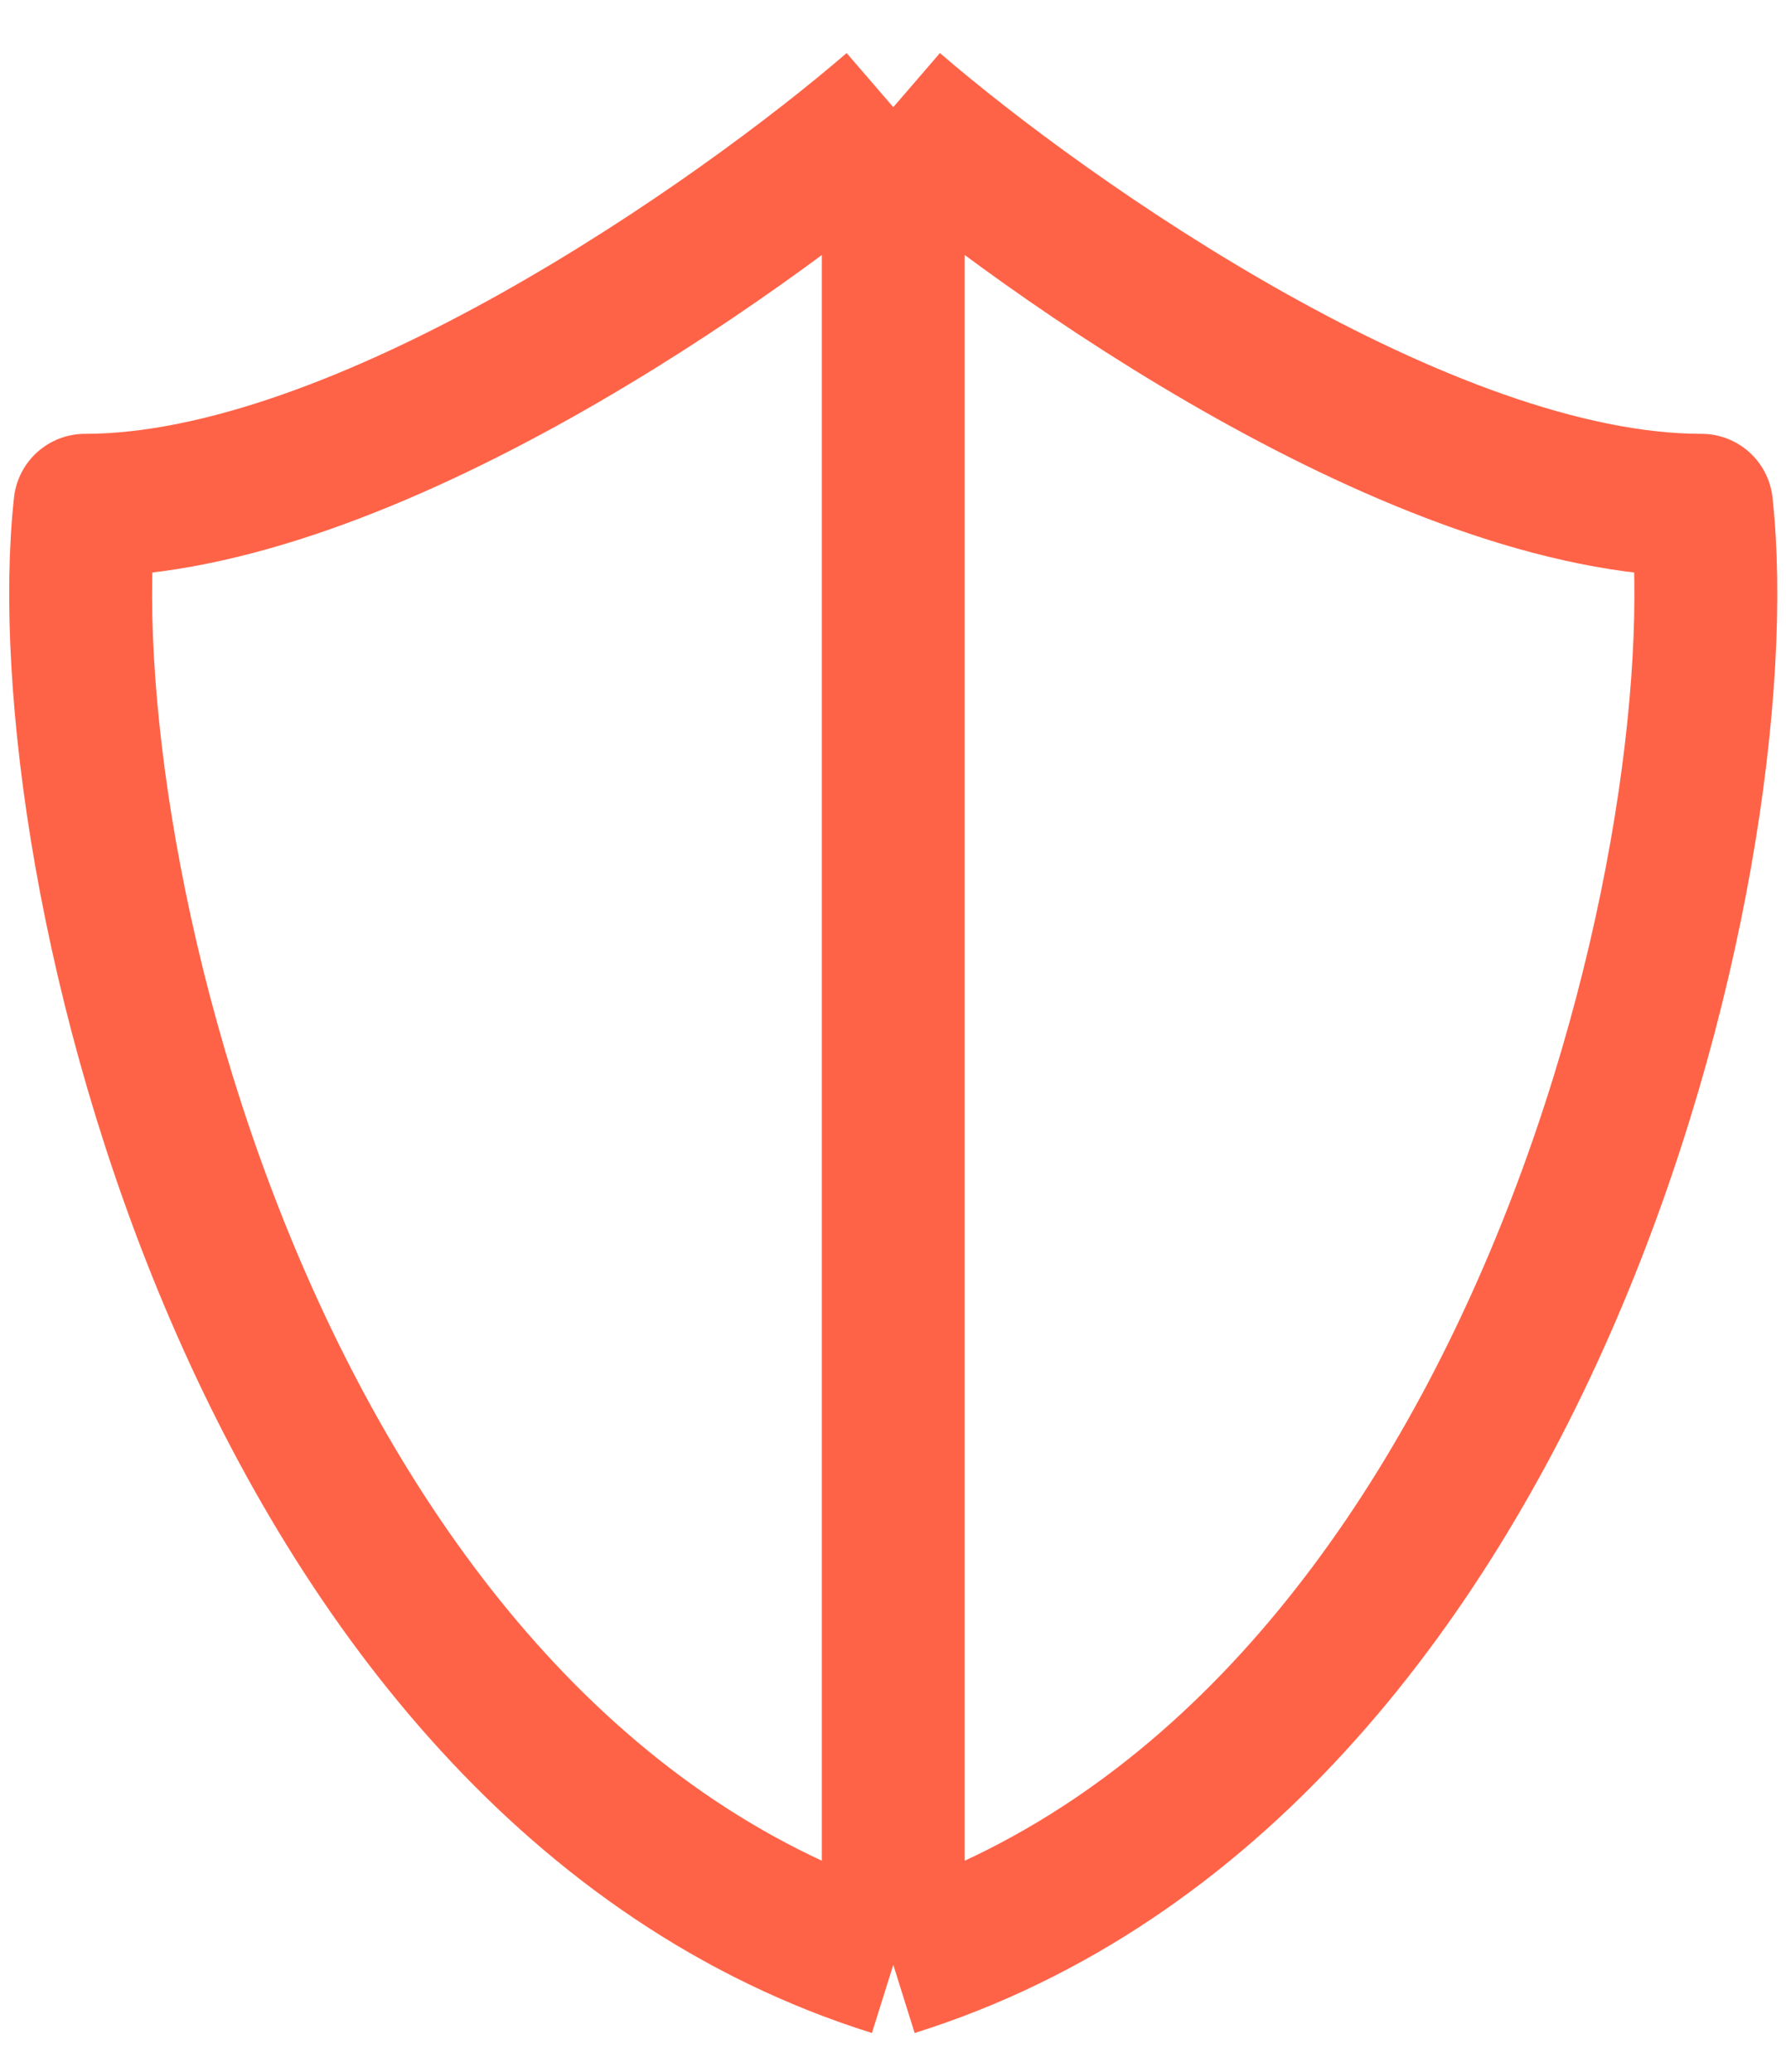 <svg width="25" height="29" viewBox="0 0 25 29" fill="none" xmlns="http://www.w3.org/2000/svg">
<path d="M12.504 1.5C10.349 3.358 5.069 7.072 1.19 7.072C0.651 12.024 3.614 24.715 12.504 27.5M12.504 1.5L12.504 27.5M12.504 1.5C14.659 3.358 19.938 7.072 23.817 7.072C24.356 12.024 21.393 24.715 12.504 27.5" stroke="#FF6347" stroke-width="2" stroke-linejoin="round"/>
</svg>
